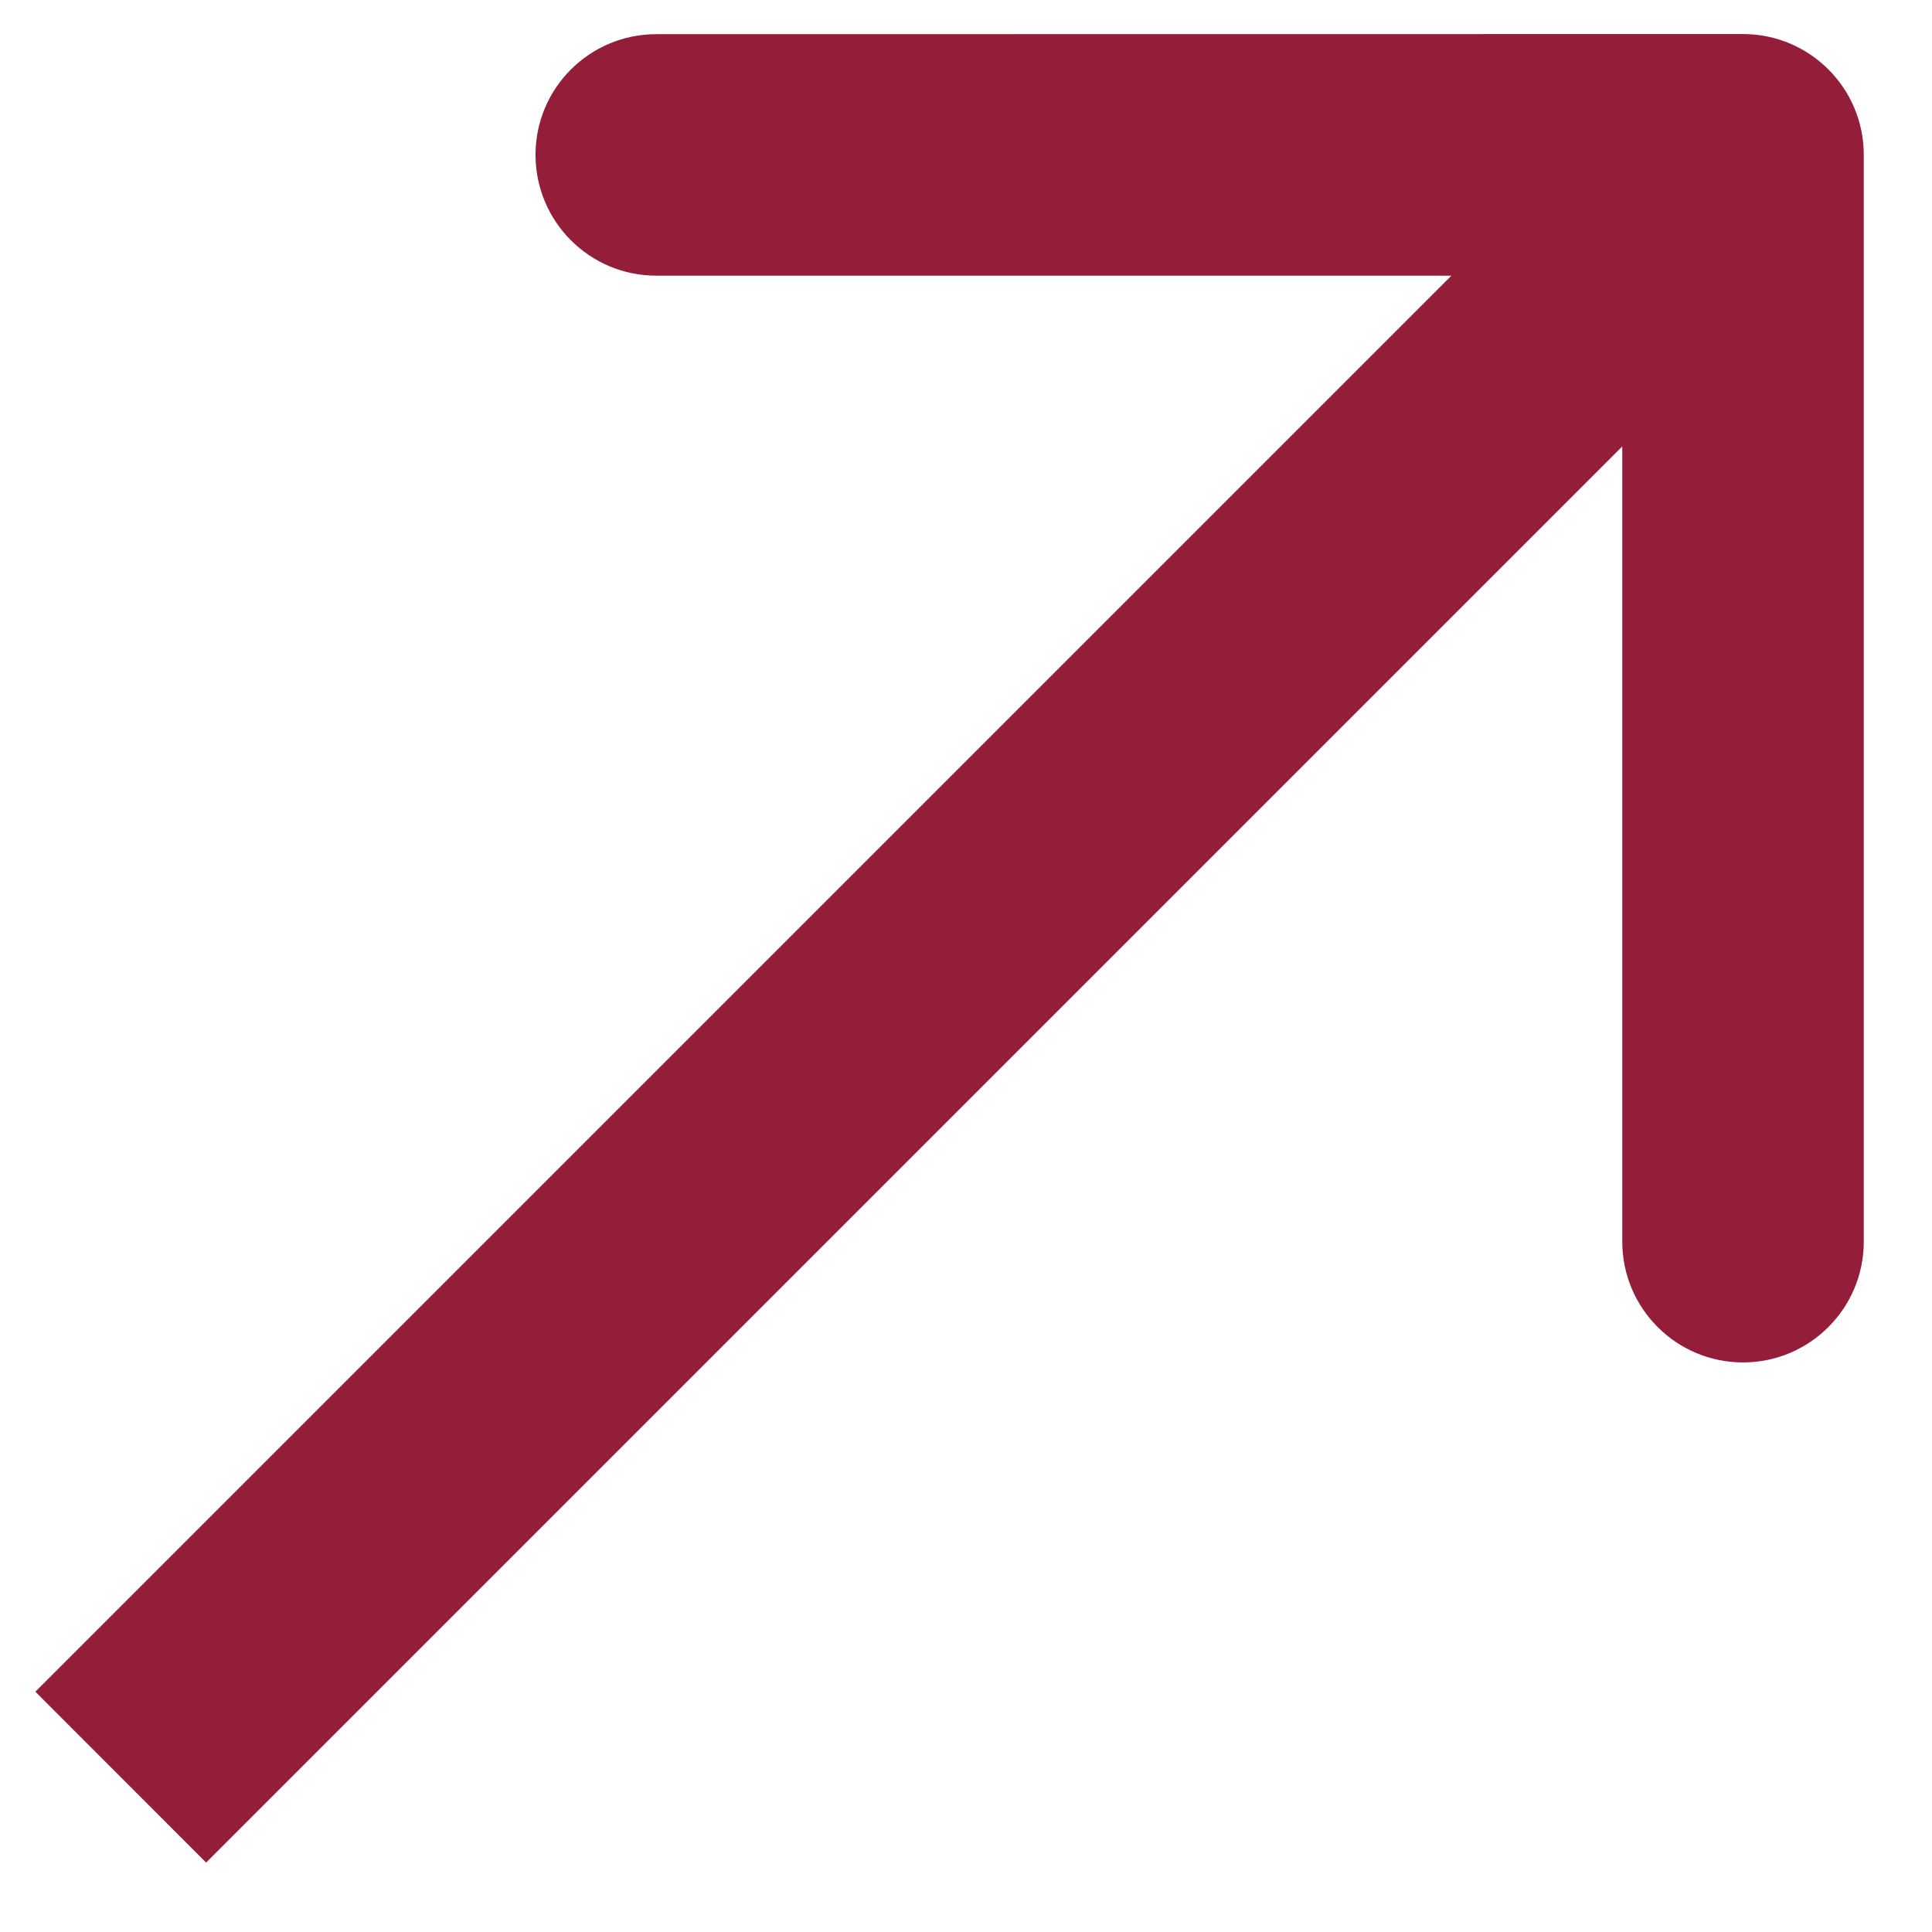 <svg width="16" height="16" viewBox="0 0 16 16" fill="none" xmlns="http://www.w3.org/2000/svg">
<path d="M15.435 1.282C15.435 0.73 14.987 0.282 14.435 0.282L5.435 0.283C4.883 0.283 4.435 0.73 4.435 1.282C4.435 1.835 4.883 2.283 5.435 2.283L13.435 2.283L13.435 10.283C13.435 10.835 13.883 11.283 14.435 11.283C14.987 11.283 15.435 10.835 15.435 10.283L15.435 1.282ZM1.707 15.425L15.142 1.99L13.728 0.575L0.293 14.01L1.707 15.425Z" fill="#941D3A"/>
</svg>
